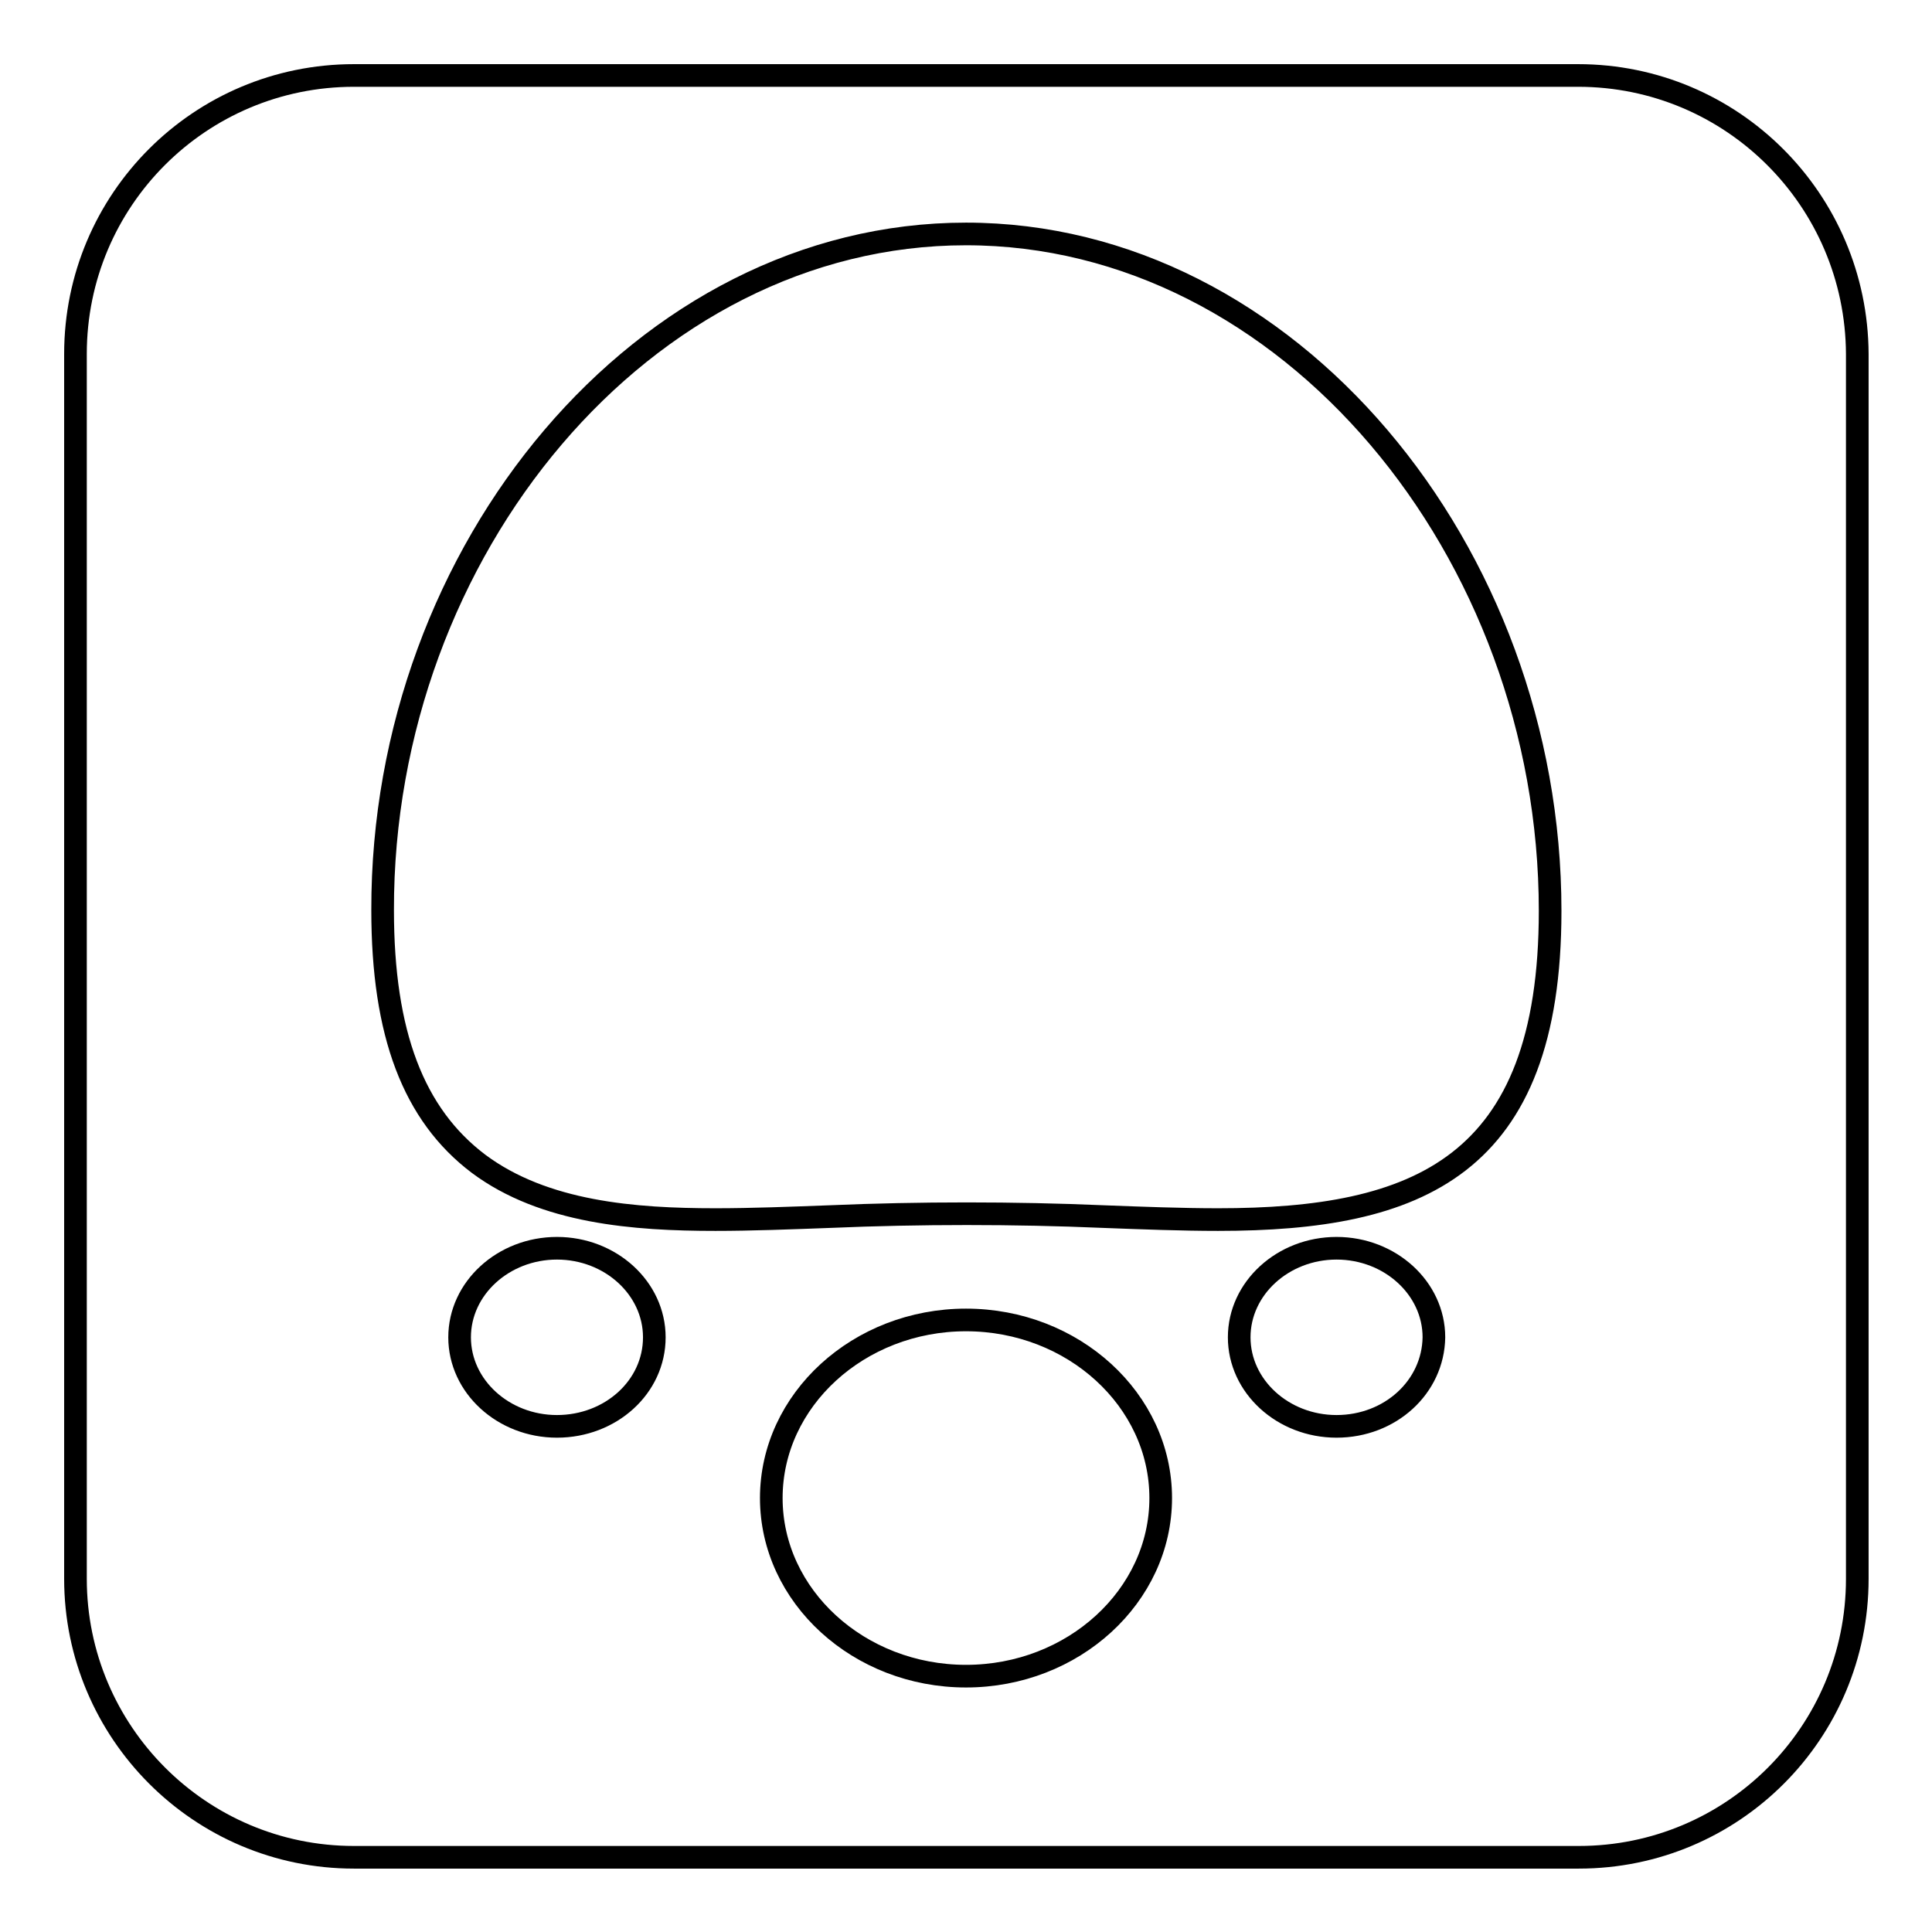 <?xml version="1.0" encoding="utf-8"?>
<!-- Svg Vector Icons : http://www.onlinewebfonts.com/icon -->
<!DOCTYPE svg PUBLIC "-//W3C//DTD SVG 1.1//EN" "http://www.w3.org/Graphics/SVG/1.1/DTD/svg11.dtd">
<svg version="1.1" xmlns="http://www.w3.org/2000/svg" xmlns:xlink="http://www.w3.org/1999/xlink" x="0px" y="0px" viewBox="0 0 256 256" enable-background="new 0 0 256 256" xml:space="preserve">
<g><g><path stroke-width="3" fill-opacity="0" stroke="#000000"  d="M209.1,10H46.9C26.5,10,10,26.5,10,46.9v162.3c0,20.3,16.5,36.9,36.9,36.9h162.3c20.4,0,36.9-16.5,36.9-36.9V46.9C246,26.5,229.5,10,209.1,10z M73.8,189c-7.1,0-12.9-5.3-12.9-11.8c0-6.5,5.8-11.8,12.9-11.8c7.1,0,12.9,5.3,12.9,11.8C86.7,183.8,80.9,189,73.8,189z M128,222.1c-14.2,0-25.8-10.6-25.8-23.6c0-13,11.6-23.6,25.8-23.6c14.2,0,25.8,10.6,25.8,23.6C153.8,211.5,142.2,222.1,128,222.1z M177.1,189c-7.1,0-12.9-5.3-12.9-11.8c0-6.5,5.8-11.8,12.9-11.8s12.9,5.3,12.9,11.8C189.9,183.8,184.2,189,177.1,189z M161.4,161.6c-4.8,0-10-0.2-15.3-0.4c-11.6-0.5-24.4-0.5-36,0c-5.4,0.2-10.5,0.4-15.3,0.4c-10.7,0-22.7-0.9-31.4-7.4c-8.6-6.5-12.7-17.2-12.7-33.6C50.6,72.9,85.3,31,128,31c42.7,0,77.4,42,77.4,89.7C205.4,154.7,187.8,161.6,161.4,161.6z"/></g></g>
</svg>